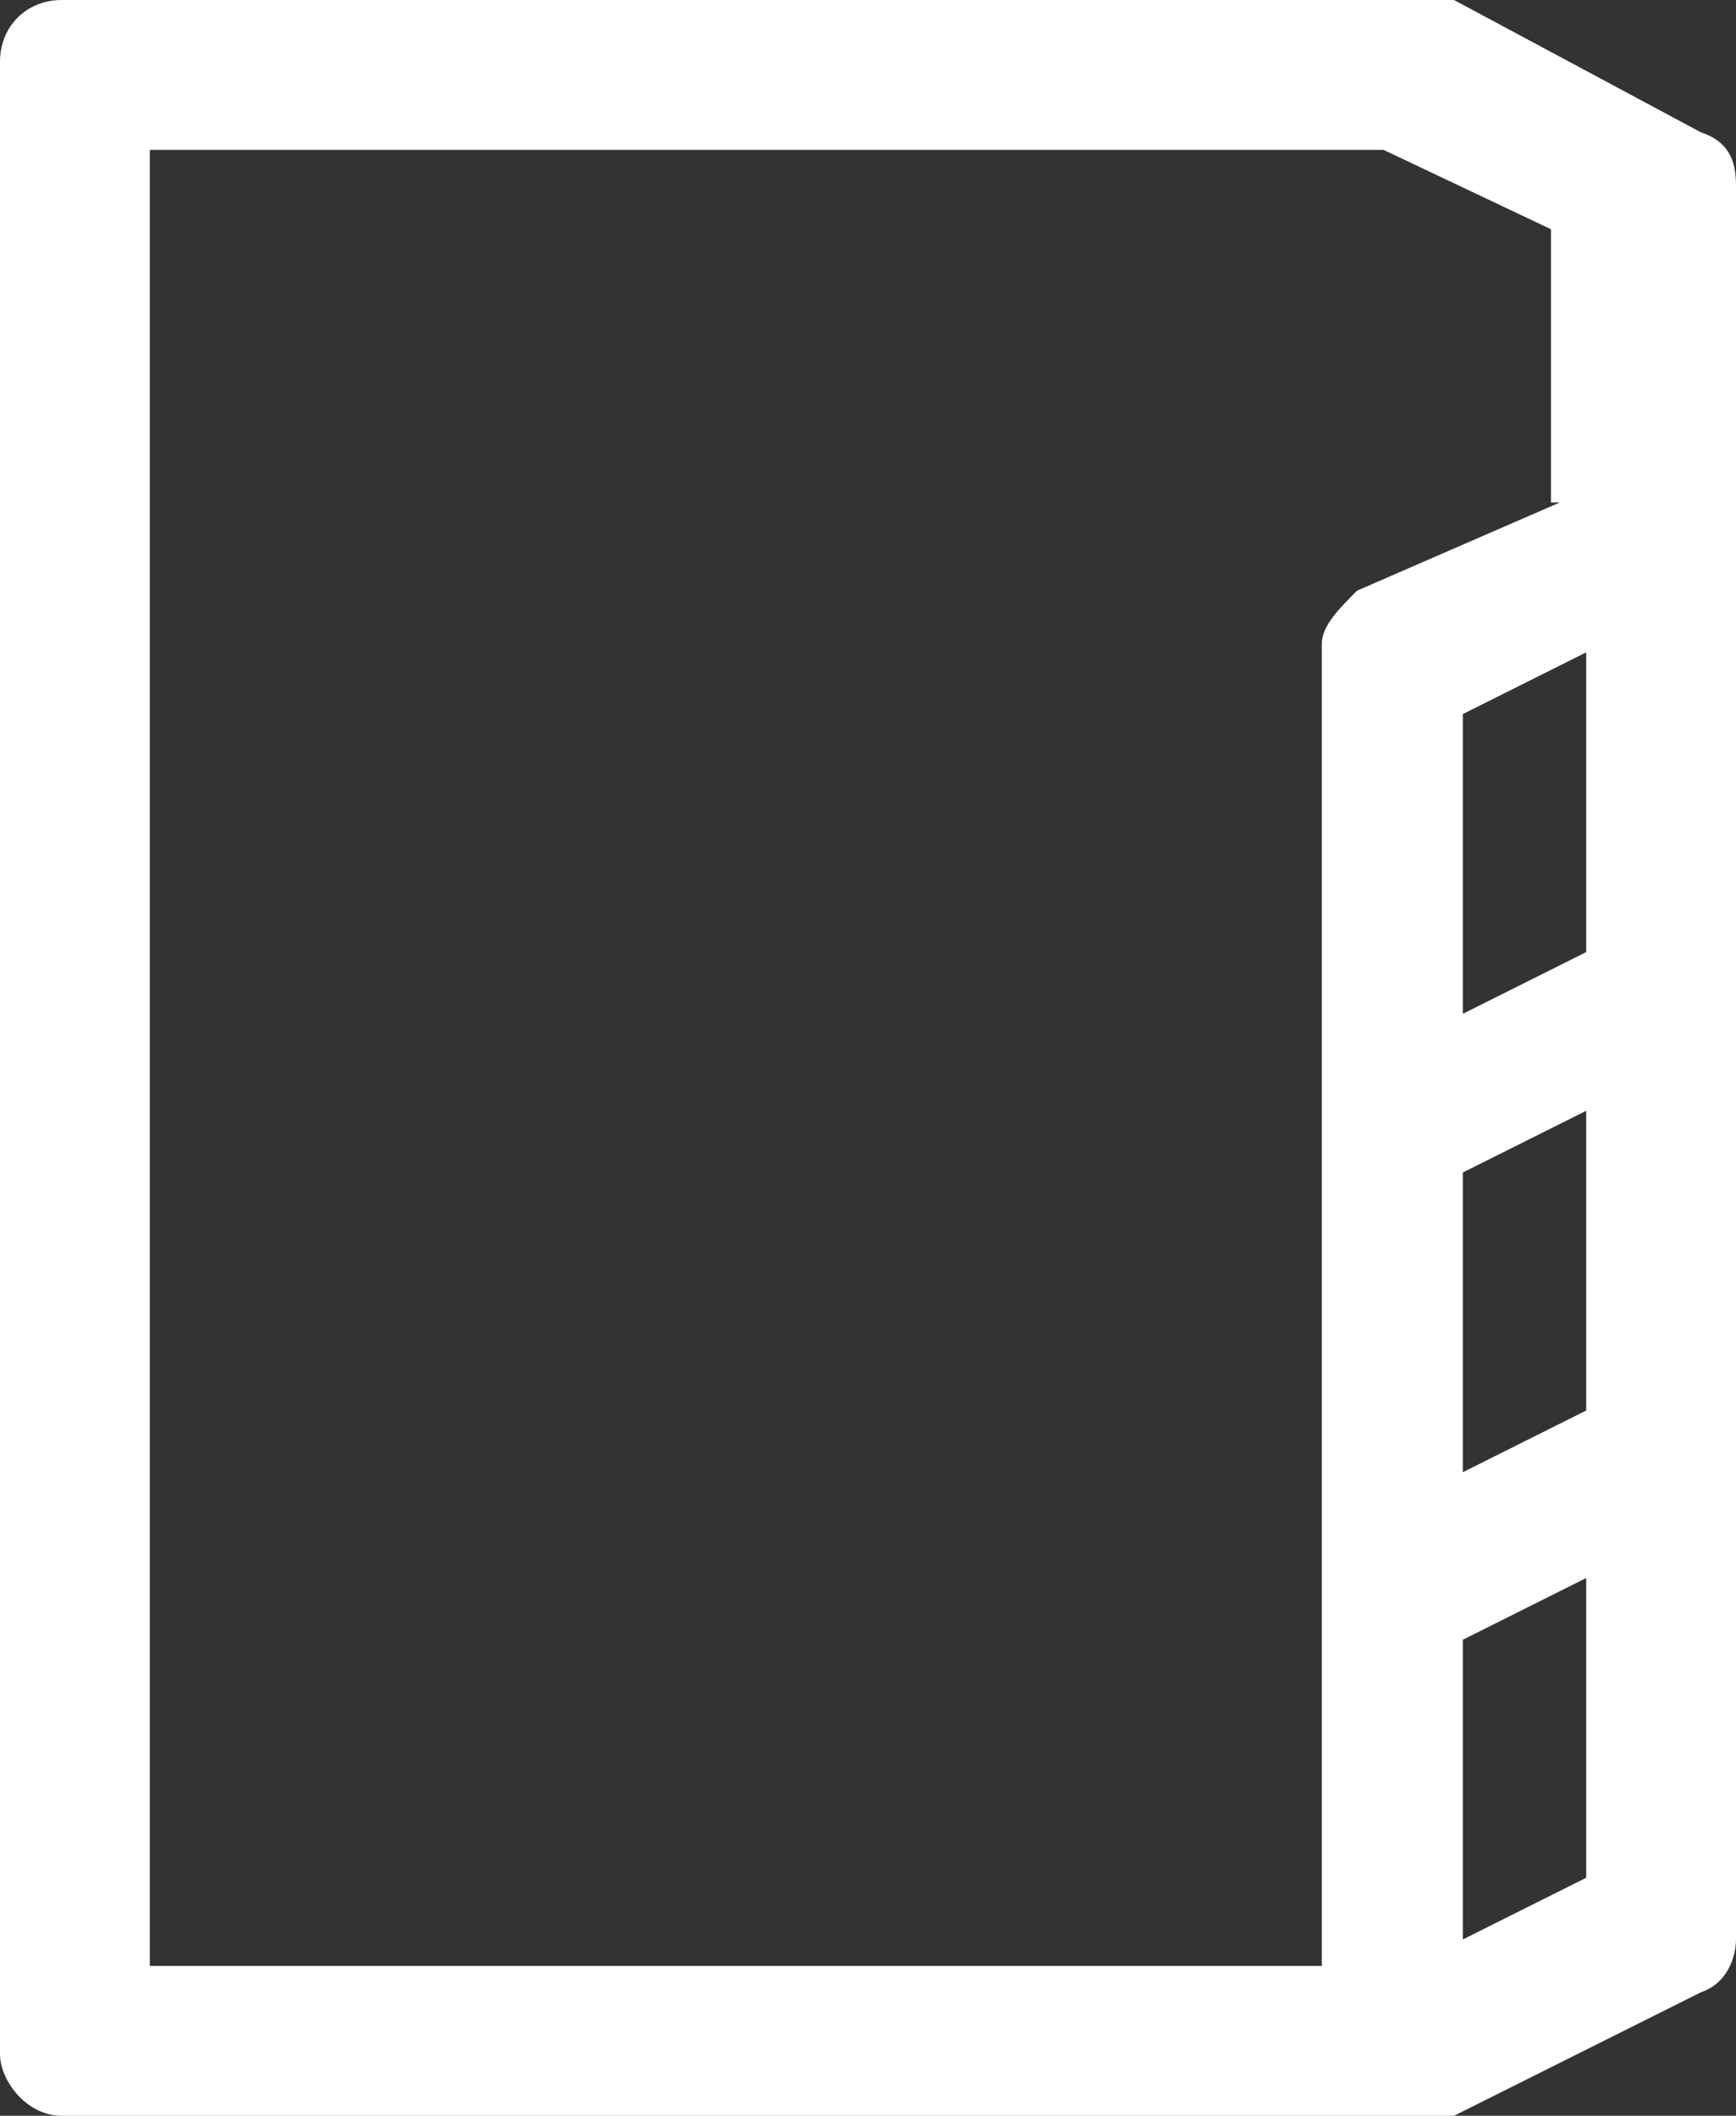 <?xml version="1.0" encoding="UTF-8"?>
<svg id="Layer_1" xmlns="http://www.w3.org/2000/svg" width="19.7" height="24" version="1.1" viewBox="0 0 19.7 24">
  <rect x="0" y="0" width="19.7" height="24" fill="#333333" stroke="none"/>
  <!-- Generator: Adobe Illustrator 29.1.0, SVG Export Plug-In . SVG Version: 2.1.0 Build 142)  -->
  <defs>
    <style>
      .st0 {
        fill: #fff;
      }
    </style>
  </defs>
  <path class="st0" d="M19.7,21.9V2.1c0-.3-.1-.5-.4-.6L16.5,0c0,0-.2,0-.3,0H.7C.3,0,0,.3,0,.7v22.6c0,.3.3.7.7.7h15.5c0,0,.2,0,.3,0l2.8-1.4c.3-.1.4-.4.4-.6ZM18,21.3l-1.4.7v-3.4l1.4-.7v3.4ZM18,16l-1.4.7v-3.4l1.4-.7v3.4ZM18,10.8l-1.4.7v-3.4l1.4-.7v3.4ZM17.7,5.7l-2.3,1c-.2.2-.4.4-.4.6v15H1.7V1.7h14l1.9.9v3.1Z"/>
</svg>